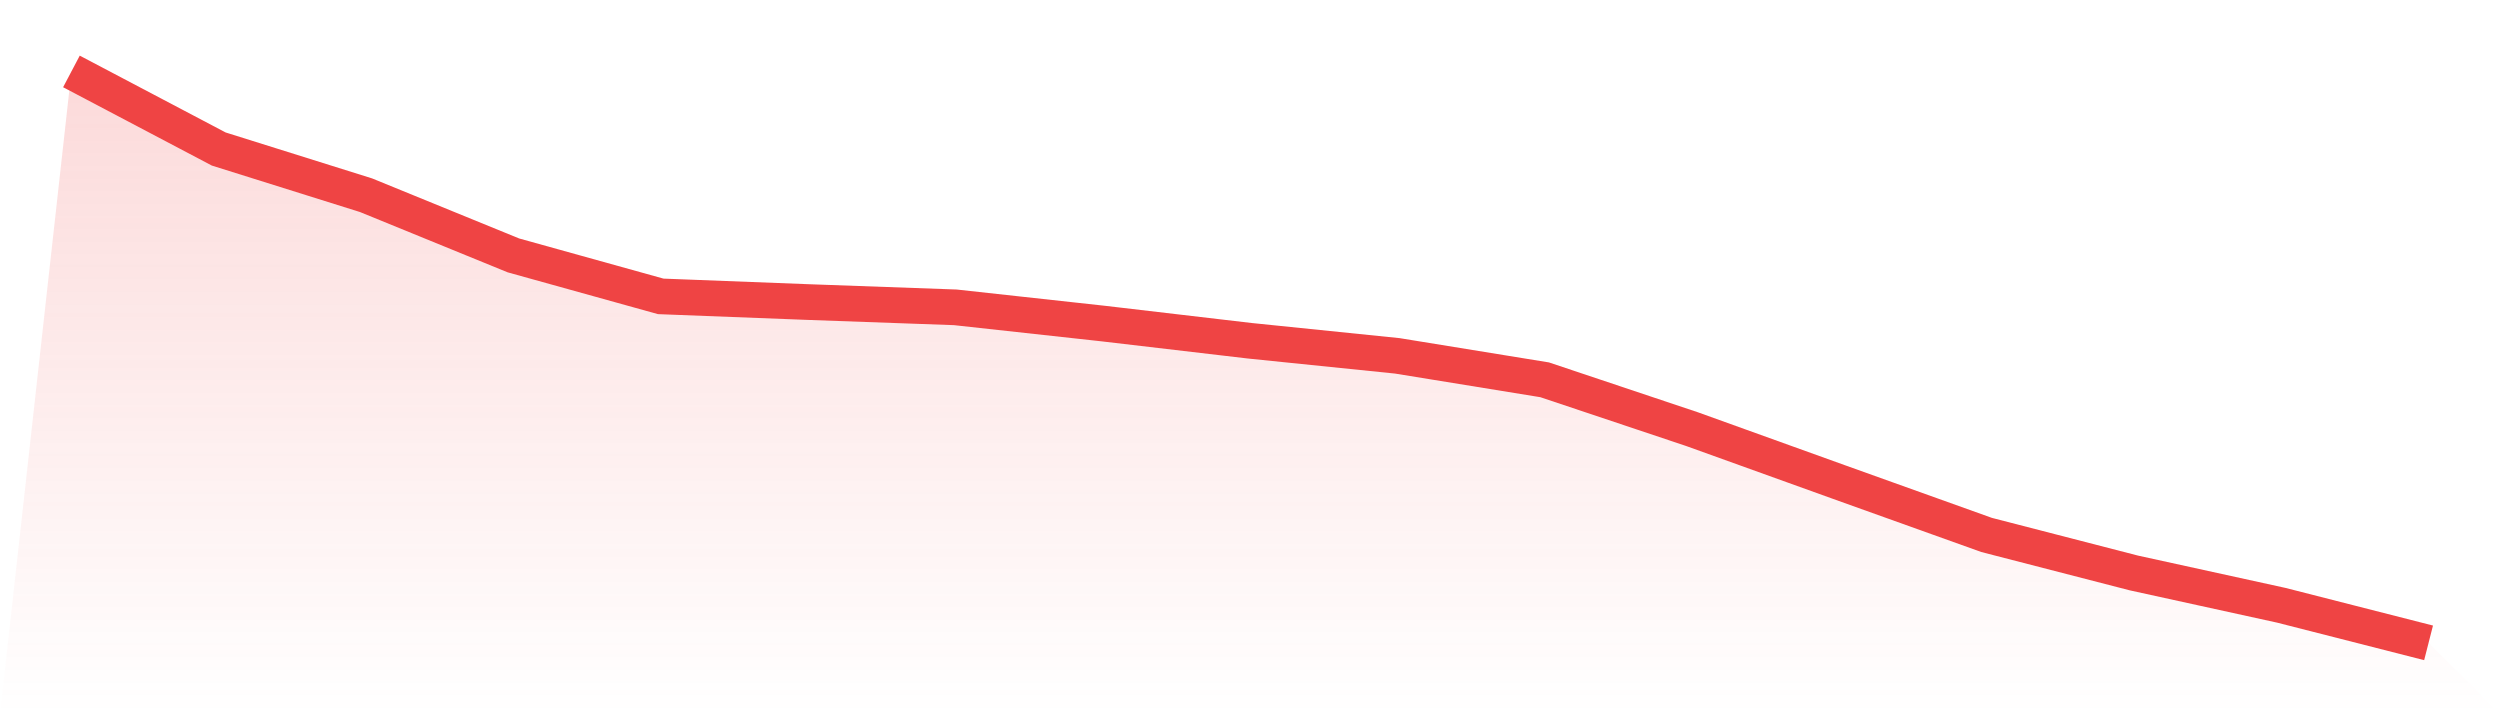 <svg viewBox="0 0 140 40" xmlns="http://www.w3.org/2000/svg">
<defs>
<linearGradient id="gradient" x1="0" x2="0" y1="0" y2="1">
<stop offset="0%" stop-color="#ef4444" stop-opacity="0.2"/>
<stop offset="100%" stop-color="#ef4444" stop-opacity="0"/>
</linearGradient>
</defs>
<path d="M4,4 L4,4 L12.25,8.345 L20.5,10.933 L28.75,14.302 L37,16.597 L45.25,16.915 L53.5,17.211 L61.75,18.116 L70,19.084 L78.25,19.928 L86.5,21.269 L94.75,24.031 L103,27.001 L111.25,29.957 L119.5,32.087 L127.75,33.895 L136,36 L140,40 L0,40 z" fill="url(#gradient)"/>
<path d="M4,4 L4,4 L12.25,8.345 L20.5,10.933 L28.75,14.302 L37,16.597 L45.25,16.915 L53.5,17.211 L61.75,18.116 L70,19.084 L78.25,19.928 L86.5,21.269 L94.75,24.031 L103,27.001 L111.25,29.957 L119.5,32.087 L127.75,33.895 L136,36" fill="none" stroke="#ef4444" stroke-width="2"/>
</svg>